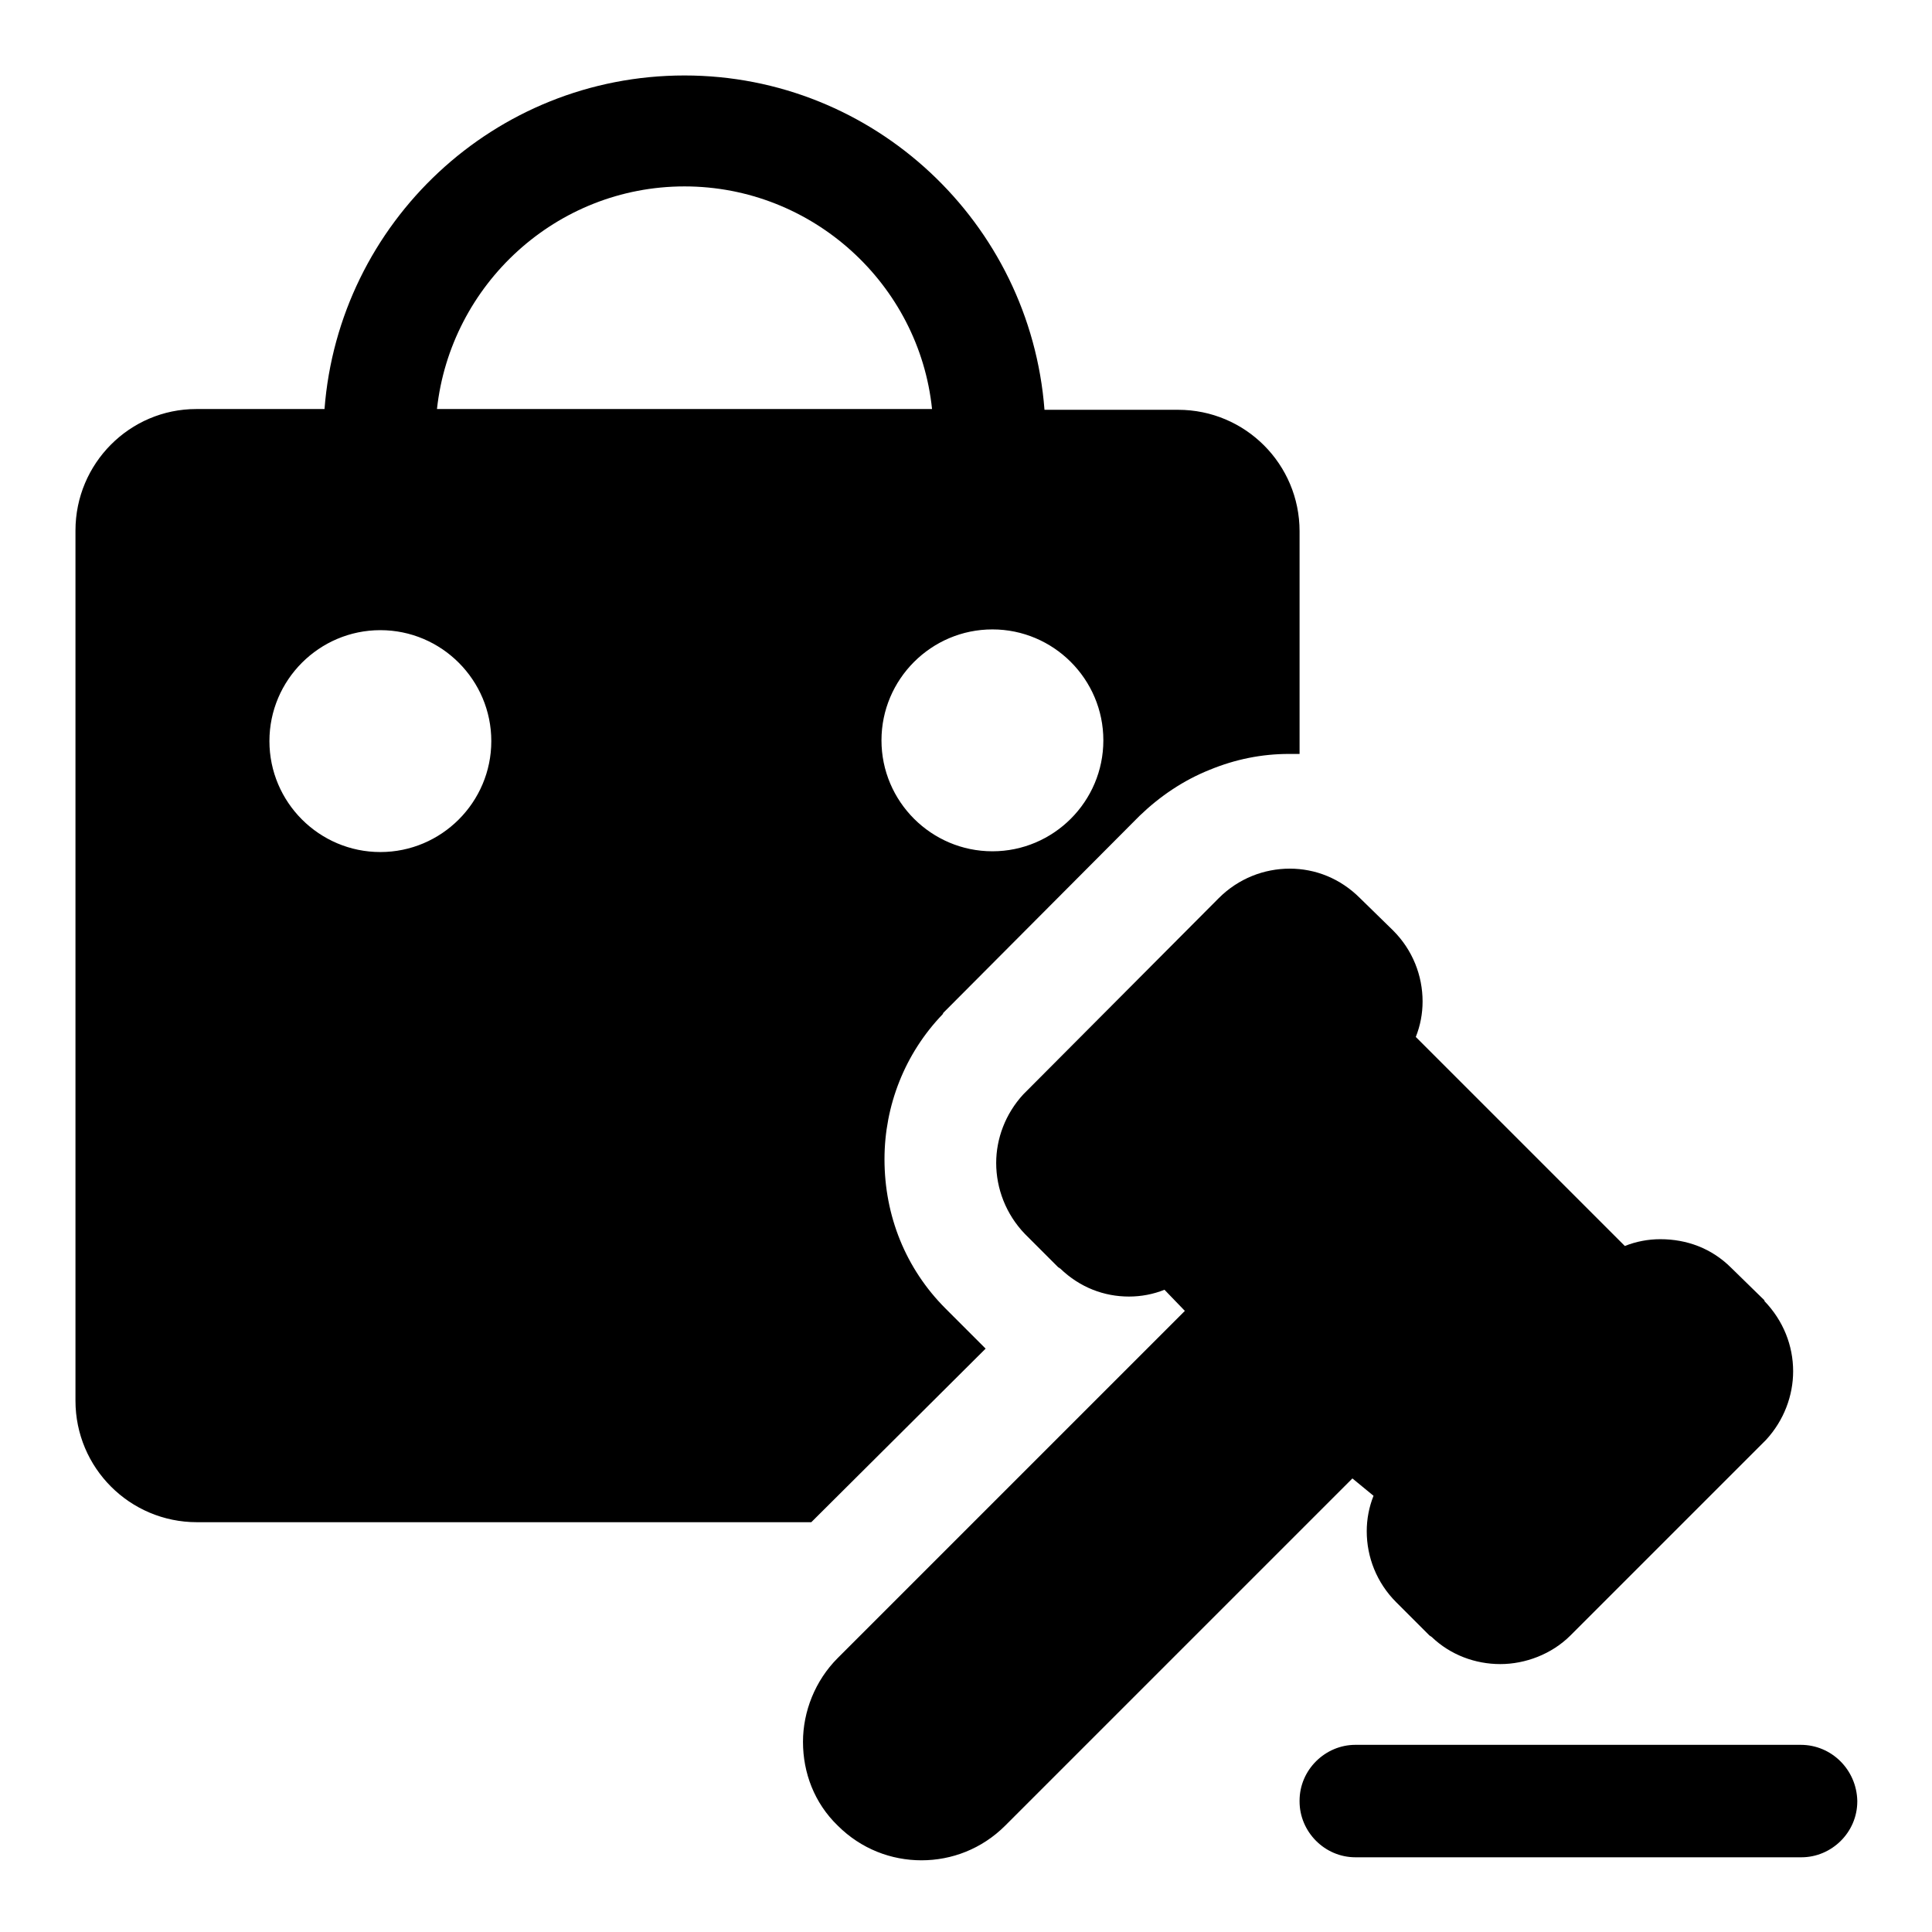 <?xml version="1.0" encoding="utf-8"?>
<!-- Svg Vector Icons : http://www.onlinewebfonts.com/icon -->
<!DOCTYPE svg PUBLIC "-//W3C//DTD SVG 1.1//EN" "http://www.w3.org/Graphics/SVG/1.1/DTD/svg11.dtd">
<svg version="1.1" xmlns="http://www.w3.org/2000/svg" xmlns:xlink="http://www.w3.org/1999/xlink" x="0px" y="0px" viewBox="0 0 256 256" enable-background="new 0 0 256 256" xml:space="preserve">
<g> <path fill="#000000" d="M182,198.2c-0.6,1.5-0.9,3.1-0.9,4.7c0,3.4,1.3,6.8,3.9,9.4l4.4,4.4l0.3,0.2c2.5,2.4,5.8,3.6,9.1,3.6 c3.3,0,6.8-1.3,9.3-3.8h0l25.7-25.7l0.2-0.2c2.4-2.6,3.6-5.9,3.6-9.1c0-3.4-1.3-6.7-3.8-9.3h0l0-0.1l-4.4-4.3 c-2.6-2.6-5.9-3.8-9.4-3.8c-1.6,0-3.2,0.3-4.7,0.9l-27.7-27.7c0.6-1.5,0.9-3.1,0.9-4.7c0-3.4-1.3-6.8-3.9-9.4l-4.4-4.3 c-2.6-2.6-5.9-3.9-9.3-3.9c-3.4,0-6.8,1.3-9.4,3.9l-25.7,25.8l-0.2,0.2c-2.4,2.6-3.6,5.9-3.6,9.1c0,3.4,1.3,6.8,3.8,9.4l4.4,4.4 l0.3,0.2c2.6,2.5,5.8,3.7,9.1,3.7c1.6,0,3.2-0.3,4.7-0.9l2.7,2.8l-46,46c-3,3-4.6,7.1-4.6,11.1c0,4.1,1.5,8.1,4.6,11.1 c3.1,3.1,7.1,4.6,11.1,4.6c4,0,8-1.5,11.1-4.6l46-46L182,198.2z M238.6,231.2h-59c-4,0-7.4,3.3-7.4,7.4v0.1c0,4,3.3,7.4,7.4,7.4 h59.1c4,0,7.4-3.3,7.4-7.4v-0.1C246,234.5,242.7,231.2,238.6,231.2z M130.6,178.7l-0.3-0.3l-0.6-0.6l-4.4-4.4l0,0l0,0 c-5.3-5.3-8.1-12.3-8.1-19.8c0-7.1,2.7-14,7.7-19.2l0.1-0.2l0.1-0.1l0.2-0.2l25.7-25.8c2.7-2.6,5.8-4.7,9.3-6.1 c3.4-1.4,6.9-2.1,10.5-2.1c0.5,0,0.9,0,1.4,0V72.2v-1.8c0-8.9-7.2-16.1-16.1-16.1h-17.7C136.5,29.5,115.8,10,90.7,10 C65.5,10,44.9,29.5,43,54.2H26c-8.8,0-16,7.2-16,16.1v113.5v1.8c0,8.9,7.2,16.1,16.1,16.1H52h55.5L130.6,178.7z M146.2,98.1 c0,8.1-6.6,14.7-14.7,14.7s-14.7-6.6-14.7-14.7c0-8.1,6.6-14.7,14.7-14.7S146.2,90,146.2,98.1z M90.7,24.7c17,0,31.1,13,32.8,29.5 H57.9C59.7,37.7,73.7,24.7,90.7,24.7z M50.4,112.9c-8.1,0-14.7-6.6-14.7-14.7c0-8.1,6.6-14.7,14.7-14.7c8.1,0,14.7,6.6,14.7,14.7 C65.1,106.3,58.5,112.9,50.4,112.9z"/></g>
</svg>